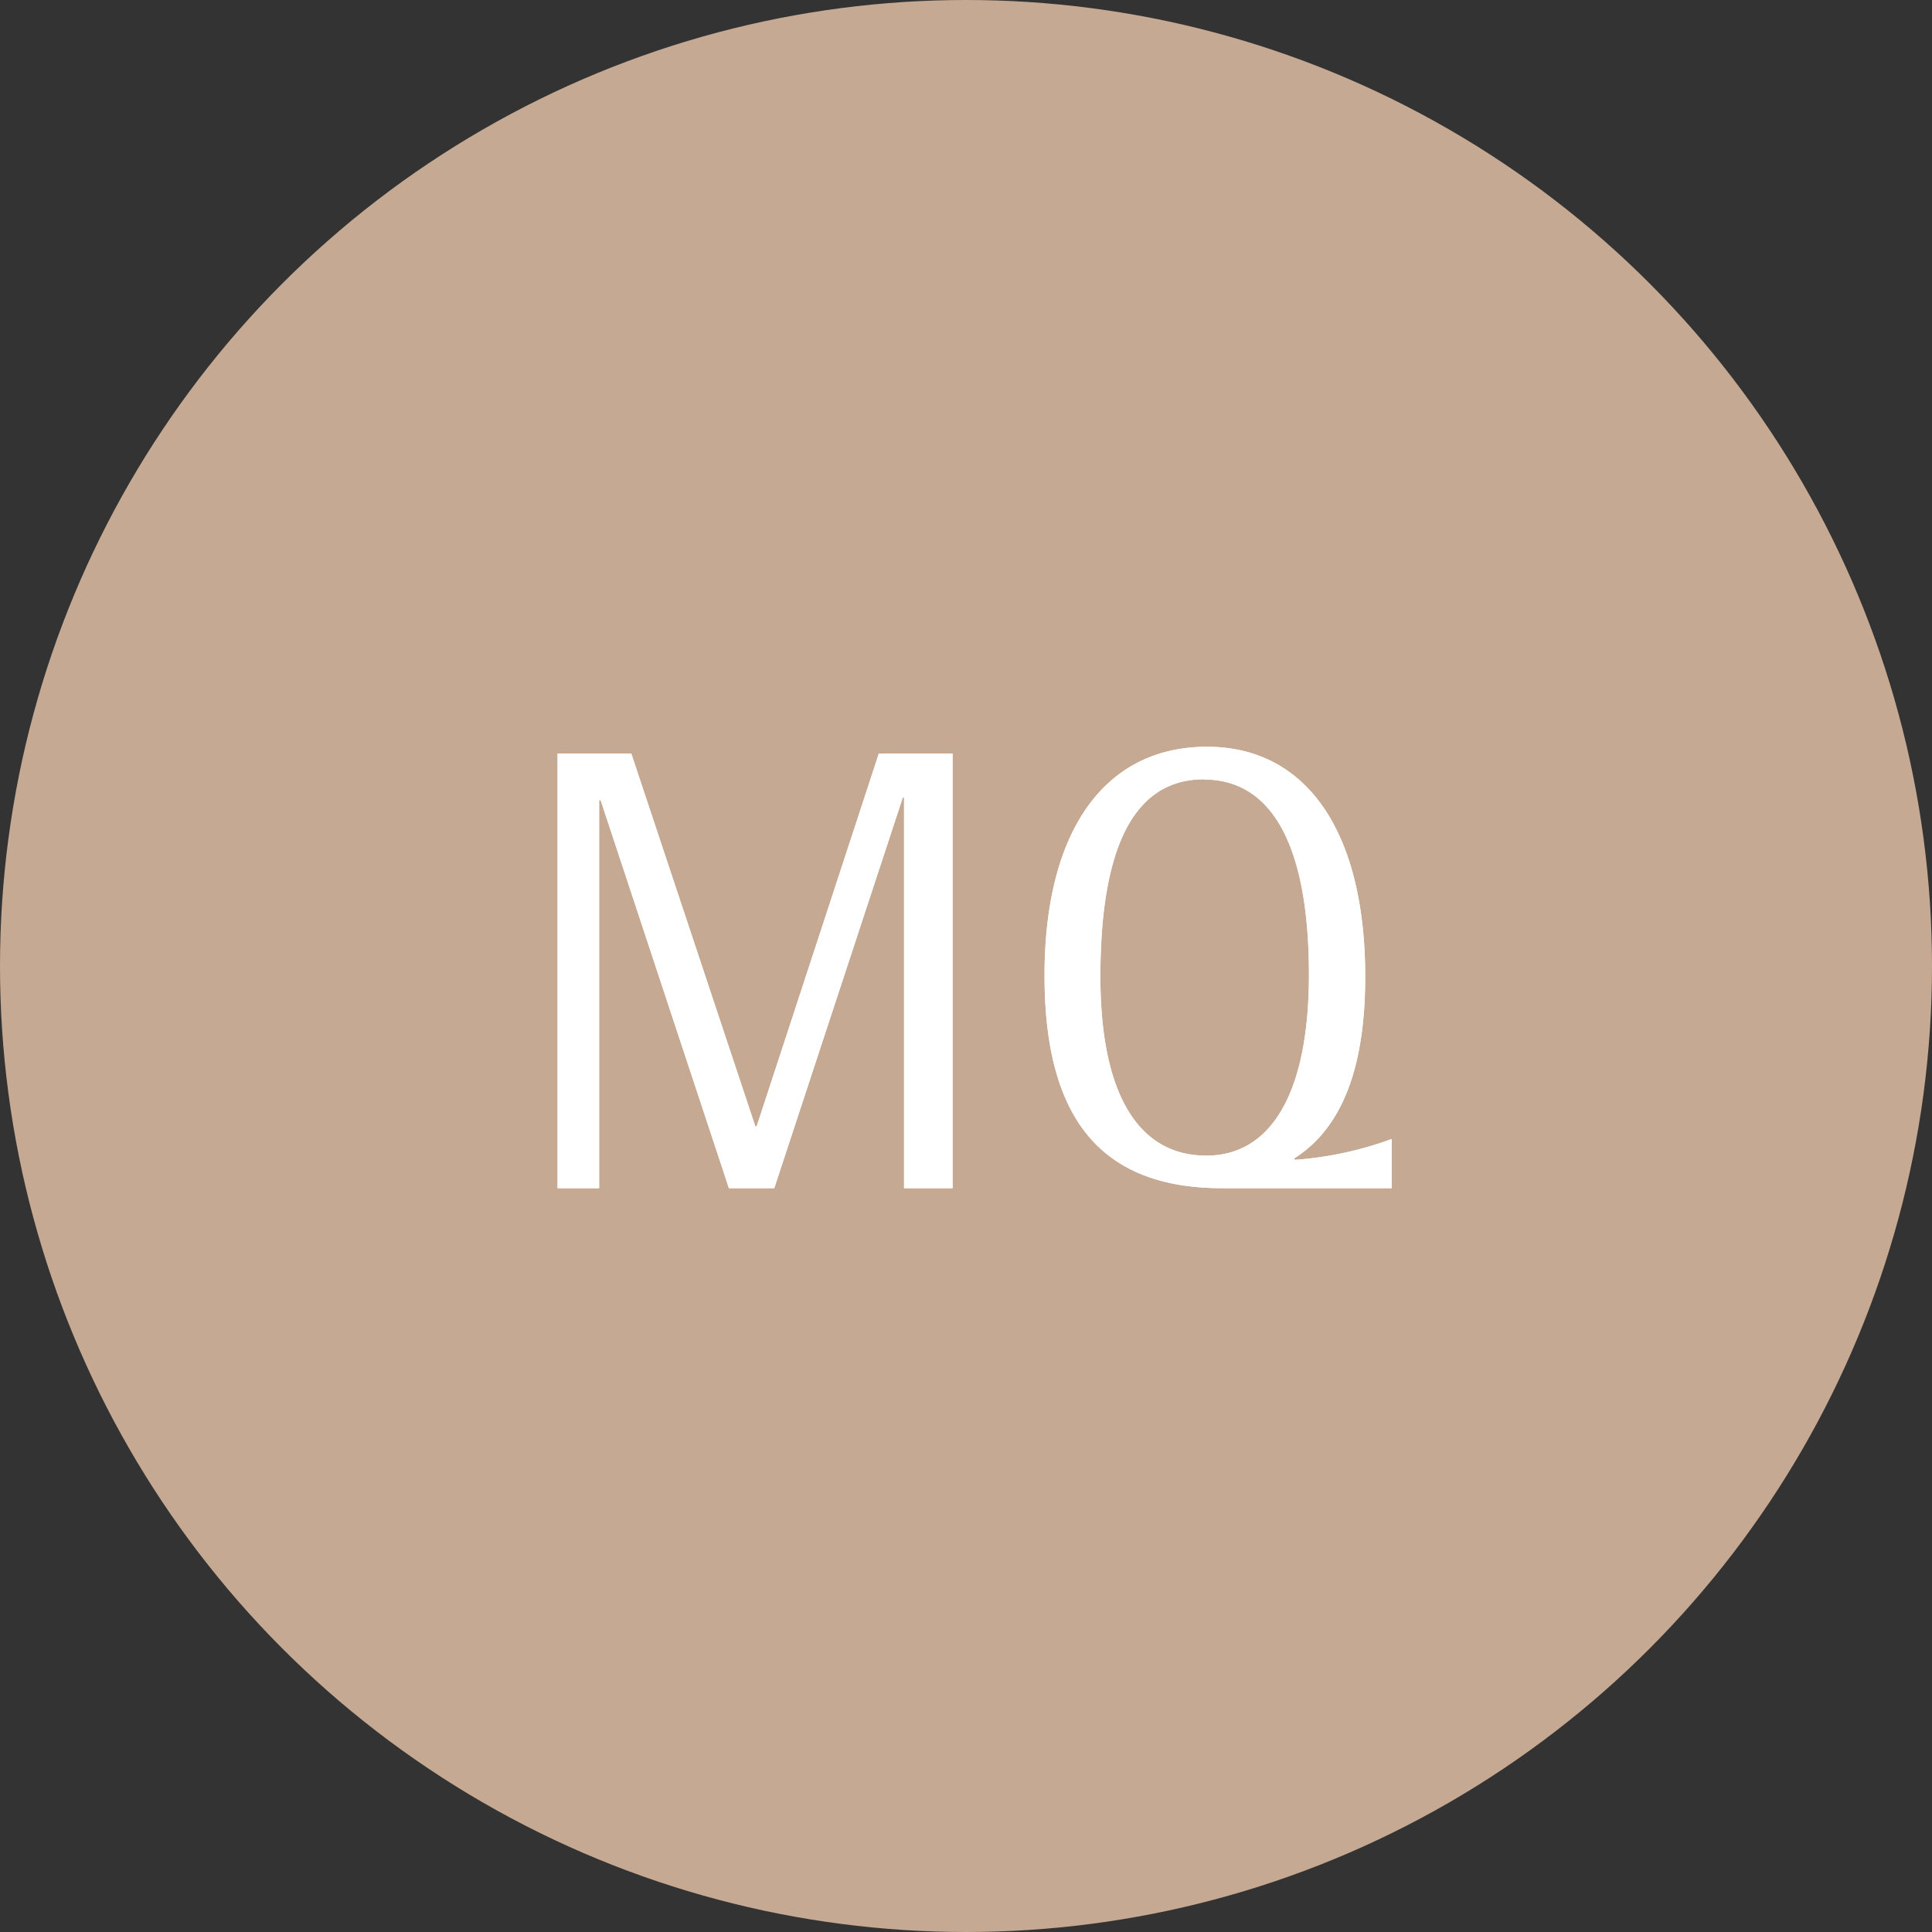 <svg xmlns="http://www.w3.org/2000/svg" xmlns:xlink="http://www.w3.org/1999/xlink" width="46" height="46" viewBox="0 0 46 46"><rect x="0" y="0" width="46" height="46" fill="#333333" stroke="none"/><defs><clipPath id="a"><circle cx="23" cy="23" r="23" fill="#c6a992"/></clipPath></defs><g clip-path="url(#a)"><circle cx="23" cy="23" r="23" fill="#c6a992"/><path d="M9.525,14H10.68V3.65H8.925l-2.91,8.88h-.03L3.03,3.65H1.275V14h.99V4.76H2.3L5.355,14h1.08l3.06-9.3h.03Zm9.285-.7.015-.015c1.125-.72,1.68-2.145,1.68-4.32,0-3.45-1.395-5.475-3.765-5.475-2.445,0-3.87,2.01-3.87,5.445S14.235,14,17.1,14h4.035V12.83a8.482,8.482,0,0,1-2.3.495Zm-2.145-9.03c1.635,0,2.5,1.6,2.5,4.65,0,2.76-.87,4.305-2.445,4.305-1.635,0-2.52-1.5-2.52-4.26C14.2,5.825,15.03,4.265,16.665,4.265Z" transform="translate(12 14.29)" fill="#fff"/></g><path d="M9.525,14H10.68V3.65H8.925l-2.91,8.88h-.03L3.03,3.65H1.275V14h.99V4.76H2.3L5.355,14h1.08l3.06-9.3h.03Zm9.285-.7.015-.015c1.125-.72,1.68-2.145,1.68-4.32,0-3.45-1.395-5.475-3.765-5.475-2.445,0-3.87,2.01-3.87,5.445S14.235,14,17.1,14h4.035V12.83a8.482,8.482,0,0,1-2.3.495Zm-2.145-9.03c1.635,0,2.5,1.6,2.5,4.65,0,2.76-.87,4.305-2.445,4.305-1.635,0-2.52-1.5-2.52-4.26C14.2,5.825,15.03,4.265,16.665,4.265Z" transform="translate(12 14.29)" fill="#fff"/></svg>